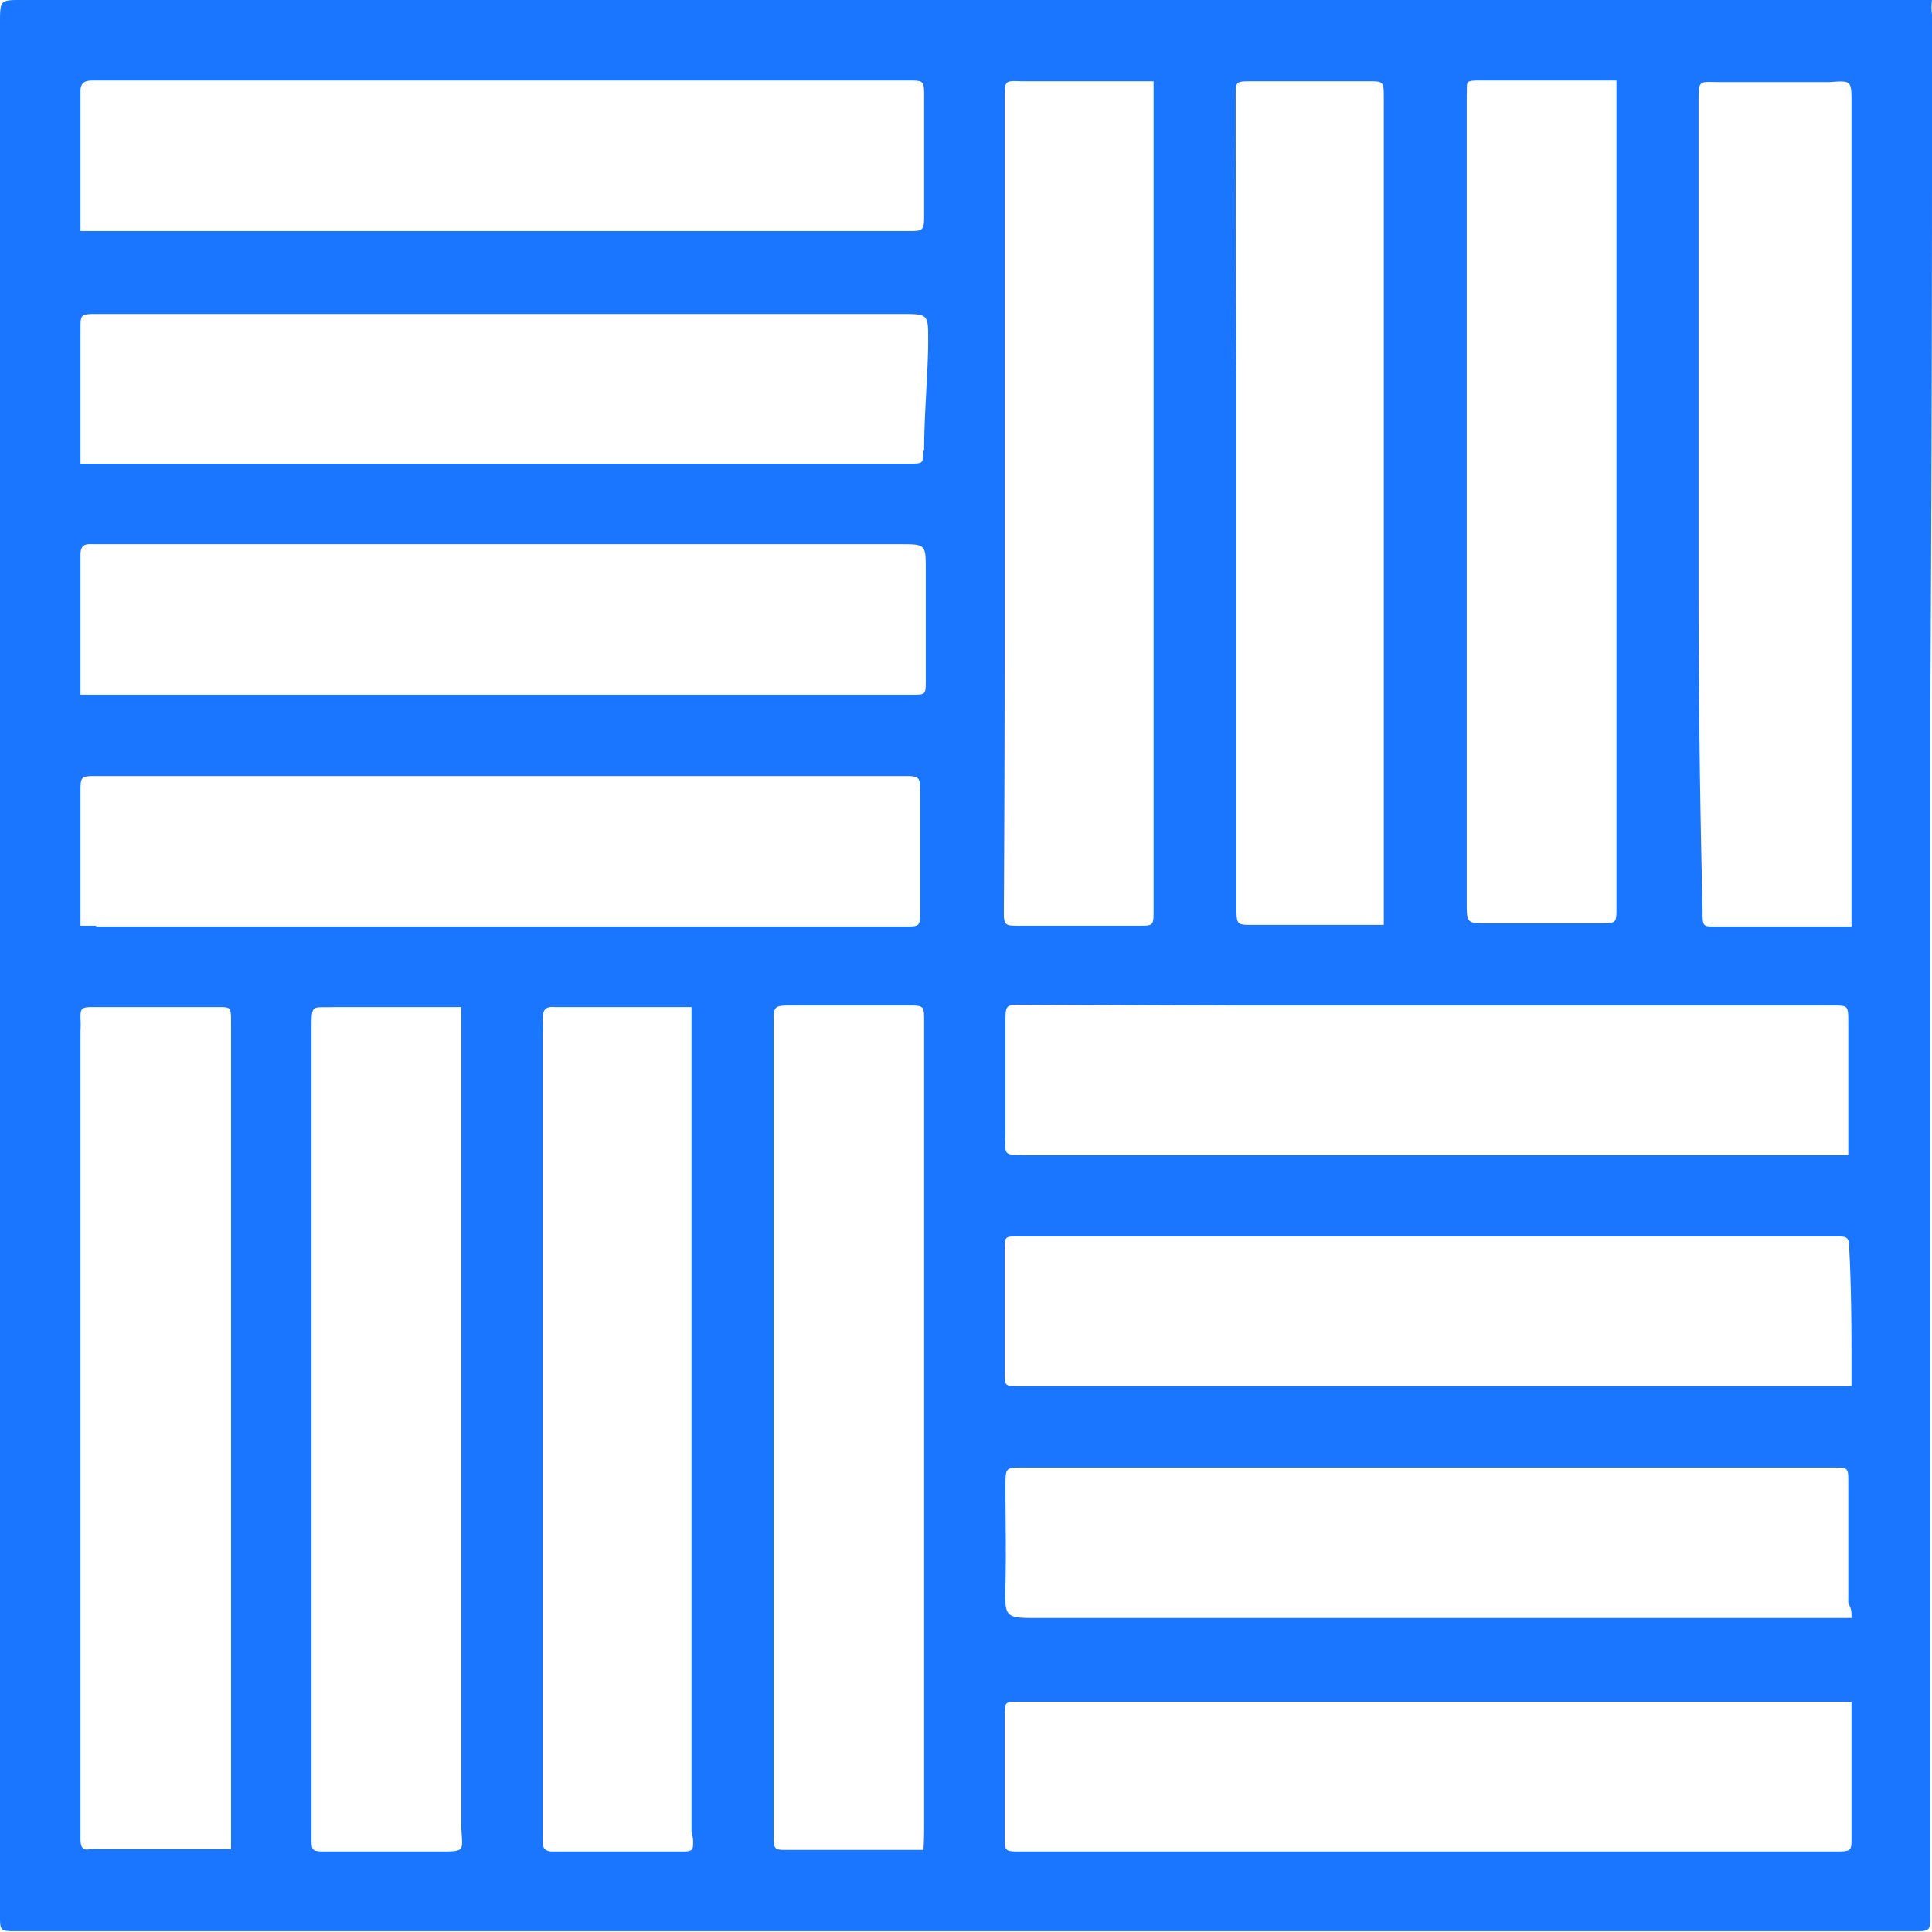<svg id="Слой_1" data-name="Слой 1" xmlns="http://www.w3.org/2000/svg" width="24" height="24" viewBox="0 0 24 24"><defs><style>.cls-1{fill:#1a76ff;}</style></defs><title>3174</title><path class="cls-1" d="M24,2.09c0-.64,0-1.28,0-1.91A.76.76,0,0,1,24,0l-.14,0H.27C0,0,0,0,0,.3Q0,3.91,0,7.52q0,4,0,8,0,2.81,0,5.63,0,1.32,0,2.64c0,.2,0,.2.21.2H23.77c.21,0,.21,0,.21-.22q0-.6,0-1.21,0-3.51,0-7t0-6.88Q24,5.38,24,2.09ZM1.18,1H11.27c.21,0,.21,0,.21.21,0,.48,0,1,0,1.43,0,.24,0,.23-.24.23H1s0-.08,0-.12c0-.54,0-1.08,0-1.62C1,1,1.09,1,1.18,1ZM2.87,15.23q0,3.76,0,7.51c0,.07,0,.15,0,.23H1.12C1,23,1,22.9,1,22.83c0-.36,0-.71,0-1.07q0-4.47,0-8.95a1.36,1.36,0,0,0,0-.16c0-.11,0-.14.14-.14H2.71c.16,0,.16,0,.16.2Q2.87,14,2.87,15.23ZM1,6.89c0-.15.09-.13.18-.13h10c.32,0,.32,0,.32.32s0,.91,0,1.37c0,.18,0,.18-.17.18H1s0-.08,0-.11C1,8,1,7.43,1,6.89Zm.2,4.61H1c0-.06,0-.1,0-.15,0-.5,0-1,0-1.5,0-.21,0-.21.21-.21h10c.22,0,.22,0,.22.23,0,.48,0,1,0,1.44,0,.2,0,.2-.19.2H1.19ZM5.45,23H4.08c-.22,0-.21,0-.21-.2q0-1.79,0-3.58,0-3.21,0-6.43c0-.33,0-.27.28-.28H5.73c0,.07,0,.13,0,.19q0,1.11,0,2.21,0,3.89,0,7.77C5.74,23,5.8,23,5.45,23Zm3.16-.12c0,.09,0,.12-.12.12H6.87c-.13,0-.13-.07-.13-.16q0-.62,0-1.23,0-3.1,0-6.2,0-1.29,0-2.57a1.35,1.35,0,0,0,0-.18c0-.13.05-.16.16-.15H8.59c0,.07,0,.13,0,.19q0,.73,0,1.46,0,4.3,0,8.59S8.61,22.83,8.61,22.87Zm2.86.1H9.78c-.16,0-.17,0-.17-.19q0-.95,0-1.89,0-4.09,0-8.18c0-.22,0-.23.22-.23h1.44c.21,0,.21,0,.21.21q0,2,0,4,0,3,0,5.92C11.48,22.76,11.48,22.86,11.47,23Zm0-17.39c0,.17,0,.17-.18.17H1s0-.08,0-.12q0-.77,0-1.55c0-.18,0-.19.19-.19h10c.35,0,.34,0,.34.35S11.48,5.14,11.48,5.59ZM21.1,7.24q0-3,0-5.95c0-.31,0-.27.26-.27h1.37C23,1,23,1,23,1.28q0,1.66,0,3.33,0,2.29,0,4.58,0,1.07,0,2.14c0,.06,0,.12,0,.18h-1.7c-.15,0-.15,0-.15-.21Q21.1,9.27,21.1,7.24ZM18.43,1h1.65c0,.07,0,.13,0,.18q0,1.06,0,2.12,0,2.53,0,5.06,0,1.46,0,2.91c0,.2,0,.2-.2.2H18.46c-.22,0-.24,0-.24-.23q0-1.91,0-3.83,0-3.11,0-6.22C18.23,1,18.18,1,18.43,1Zm-3.08.2c0-.19,0-.19.2-.19H17c.18,0,.19,0,.19.19q0,2,0,4,0,3,0,6.06c0,.07,0,.15,0,.23l-.19,0H15.55c-.17,0-.19,0-.19-.19q0-1.06,0-2.12,0-2.25,0-4.51Q15.35,3,15.35,1.22Zm-.1,11.29h7.52c.18,0,.19,0,.19.19,0,.51,0,1,0,1.53,0,0,0,.09,0,.14H12.77c-.33,0-.28,0-.28-.27s0-.91,0-1.37c0-.23,0-.23.22-.23ZM12.48,8q0-1.89,0-3.78,0-1.51,0-3c0-.21,0-.22.2-.21h1.65c0,.06,0,.12,0,.18,0,.58,0,1.15,0,1.73q0,4.19,0,8.38c0,.2,0,.2-.18.2H12.66c-.17,0-.19,0-.19-.17Q12.48,9.7,12.48,8ZM22.77,23H12.68c-.2,0-.2,0-.2-.2,0-.49,0-1,0-1.48,0-.18,0-.18.19-.18H23s0,.08,0,.12c0,.52,0,1,0,1.57C23,23,23,23,22.77,23ZM23,20.1l-.18,0H12.9c-.42,0-.42,0-.41-.42s0-.8,0-1.21c0-.24,0-.24.22-.24H22.77c.19,0,.19,0,.19.18q0,.75,0,1.5C23,20,23,20,23,20.1Zm0-3s0,.07,0,.12H12.67c-.19,0-.19,0-.19-.18q0-.75,0-1.5c0-.19,0-.18.19-.18H22.83c.09,0,.14,0,.14.12C23,16,23,16.58,23,17.12Z"/></svg>